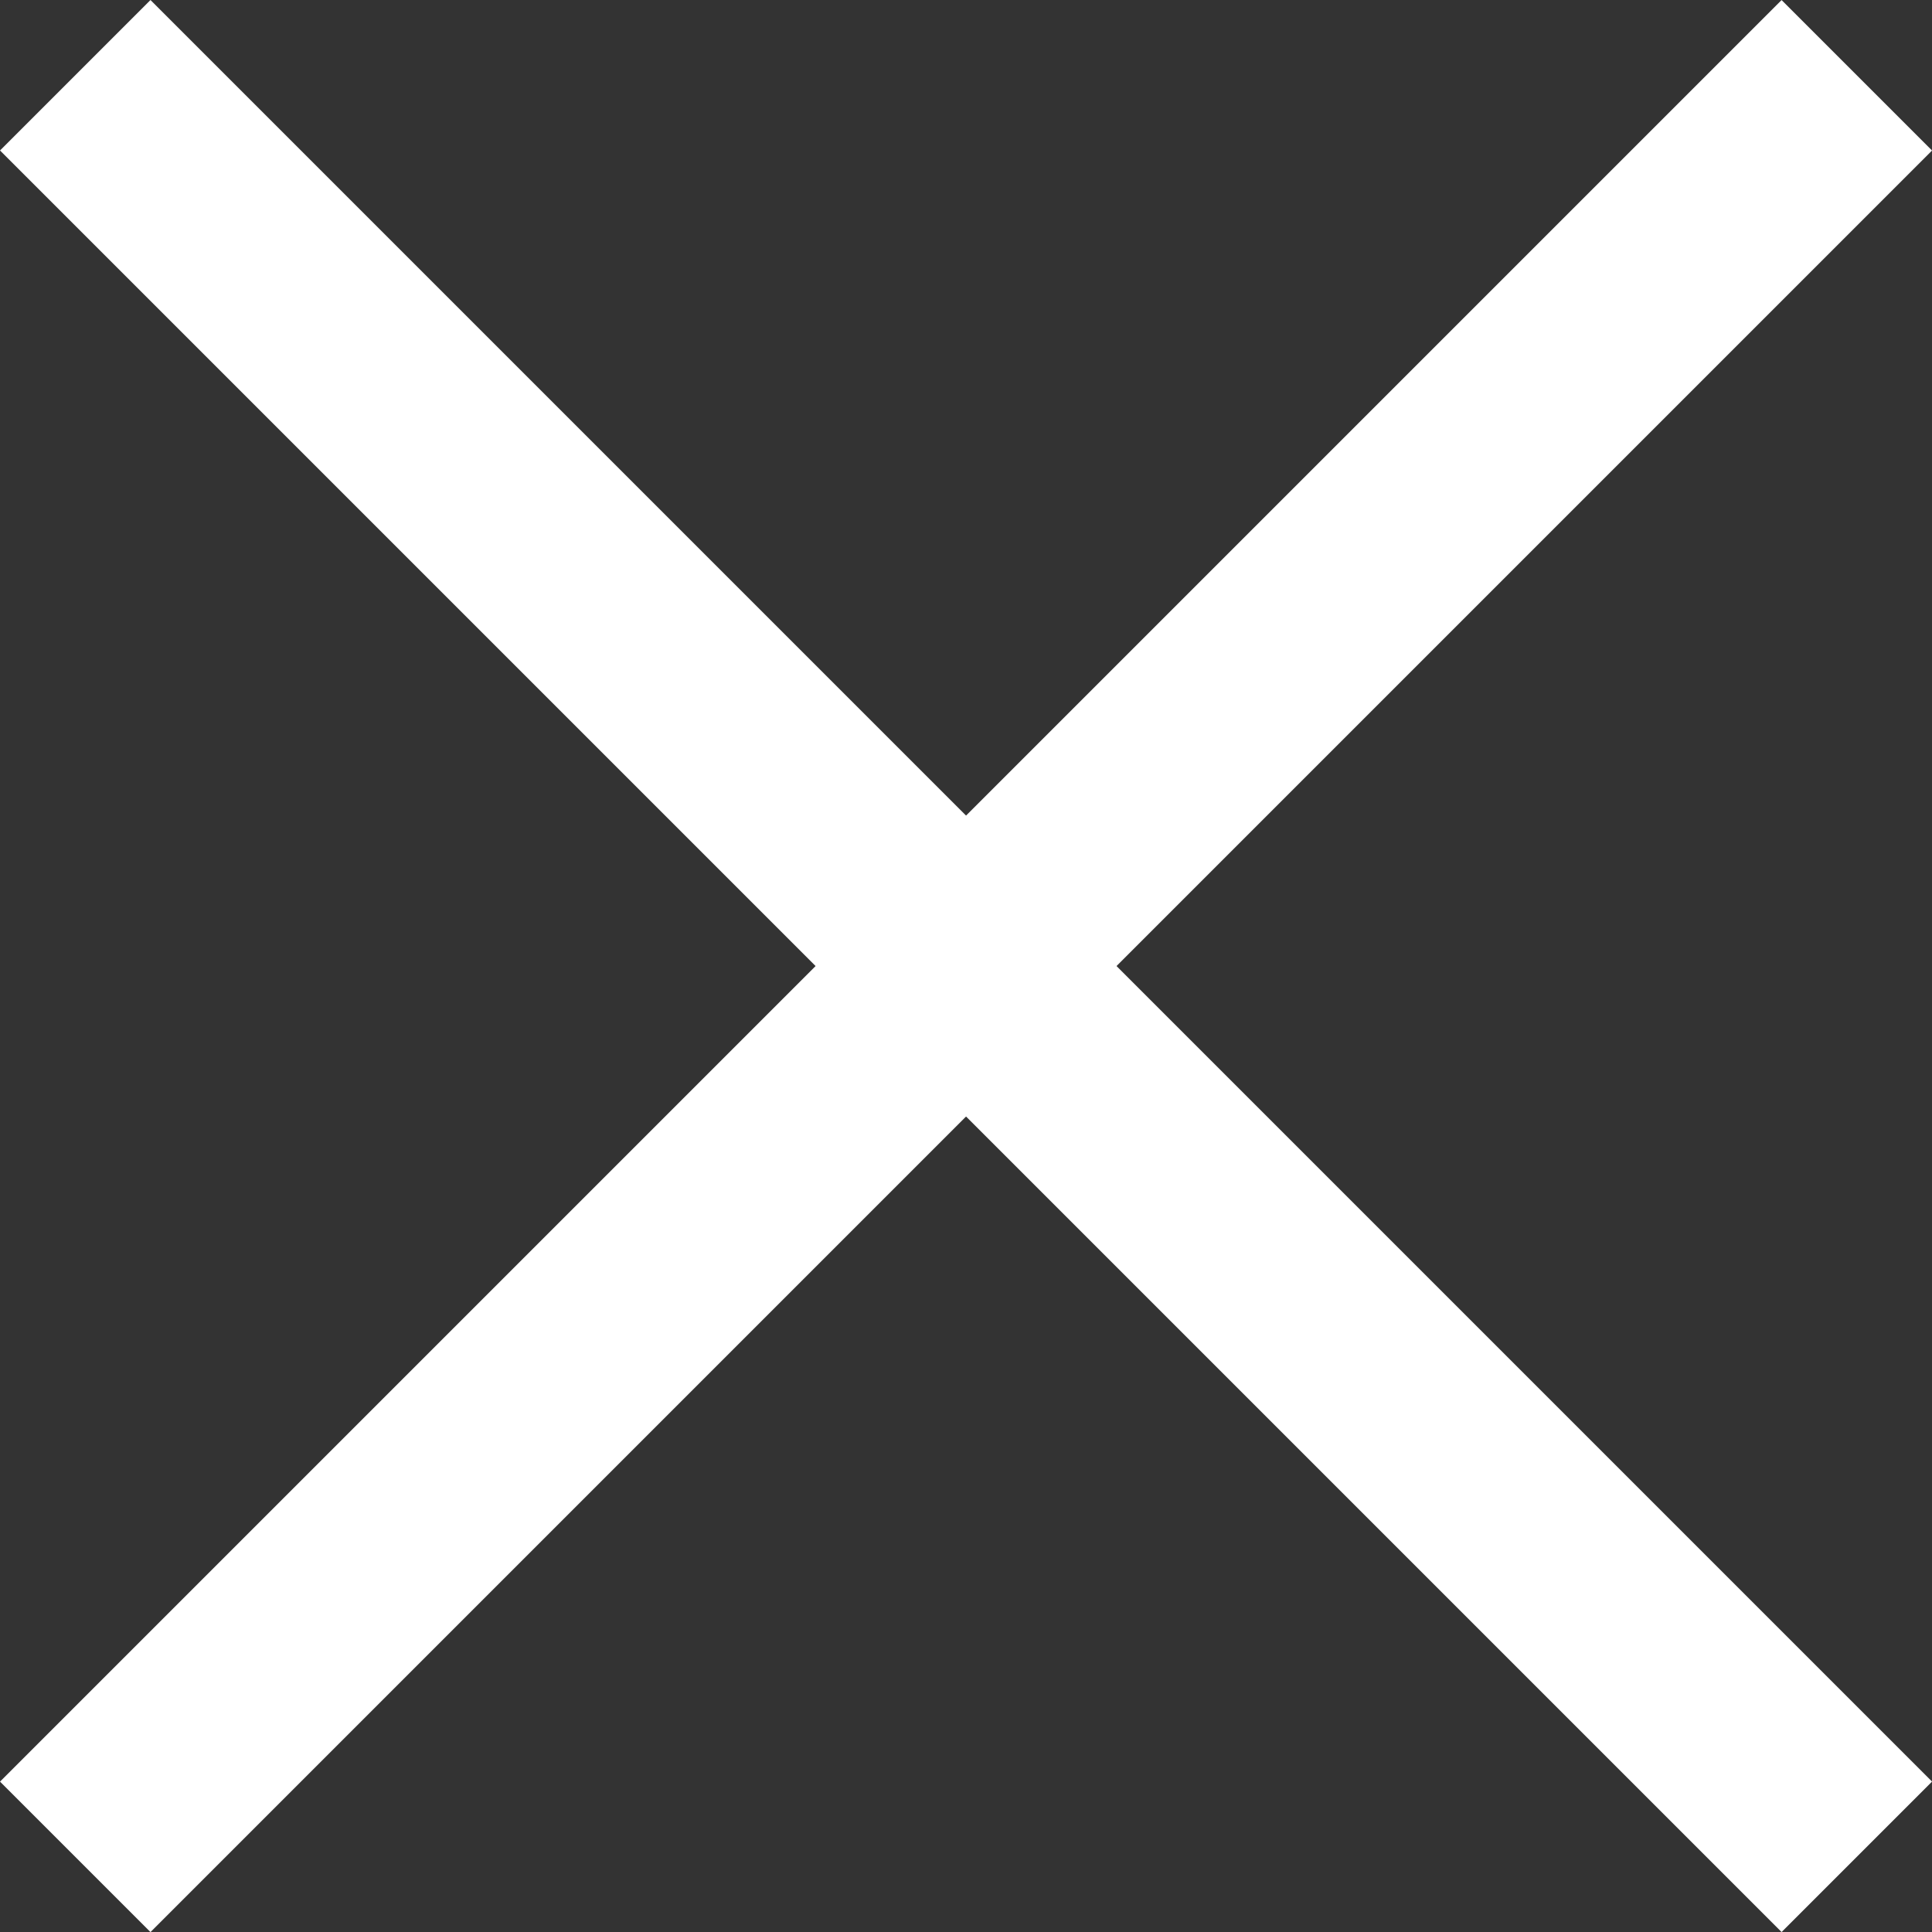 <svg xmlns="http://www.w3.org/2000/svg" width="18.159" height="18.16" viewBox="0 0 18.159 18.16"><rect x="0" y="0" width="18.159" height="18.16" fill="#333333" stroke="none"/><g transform="translate(-23.42 -23.42)"><path d="M32.5,13.709V37.39" transform="translate(27.585 -8.547) rotate(45)" fill="none" stroke="#fff" stroke-width="2"/><path d="M32.5,13.709V37.39" transform="translate(73.547 27.585) rotate(135)" fill="none" stroke="#fff" stroke-width="2"/></g></svg>